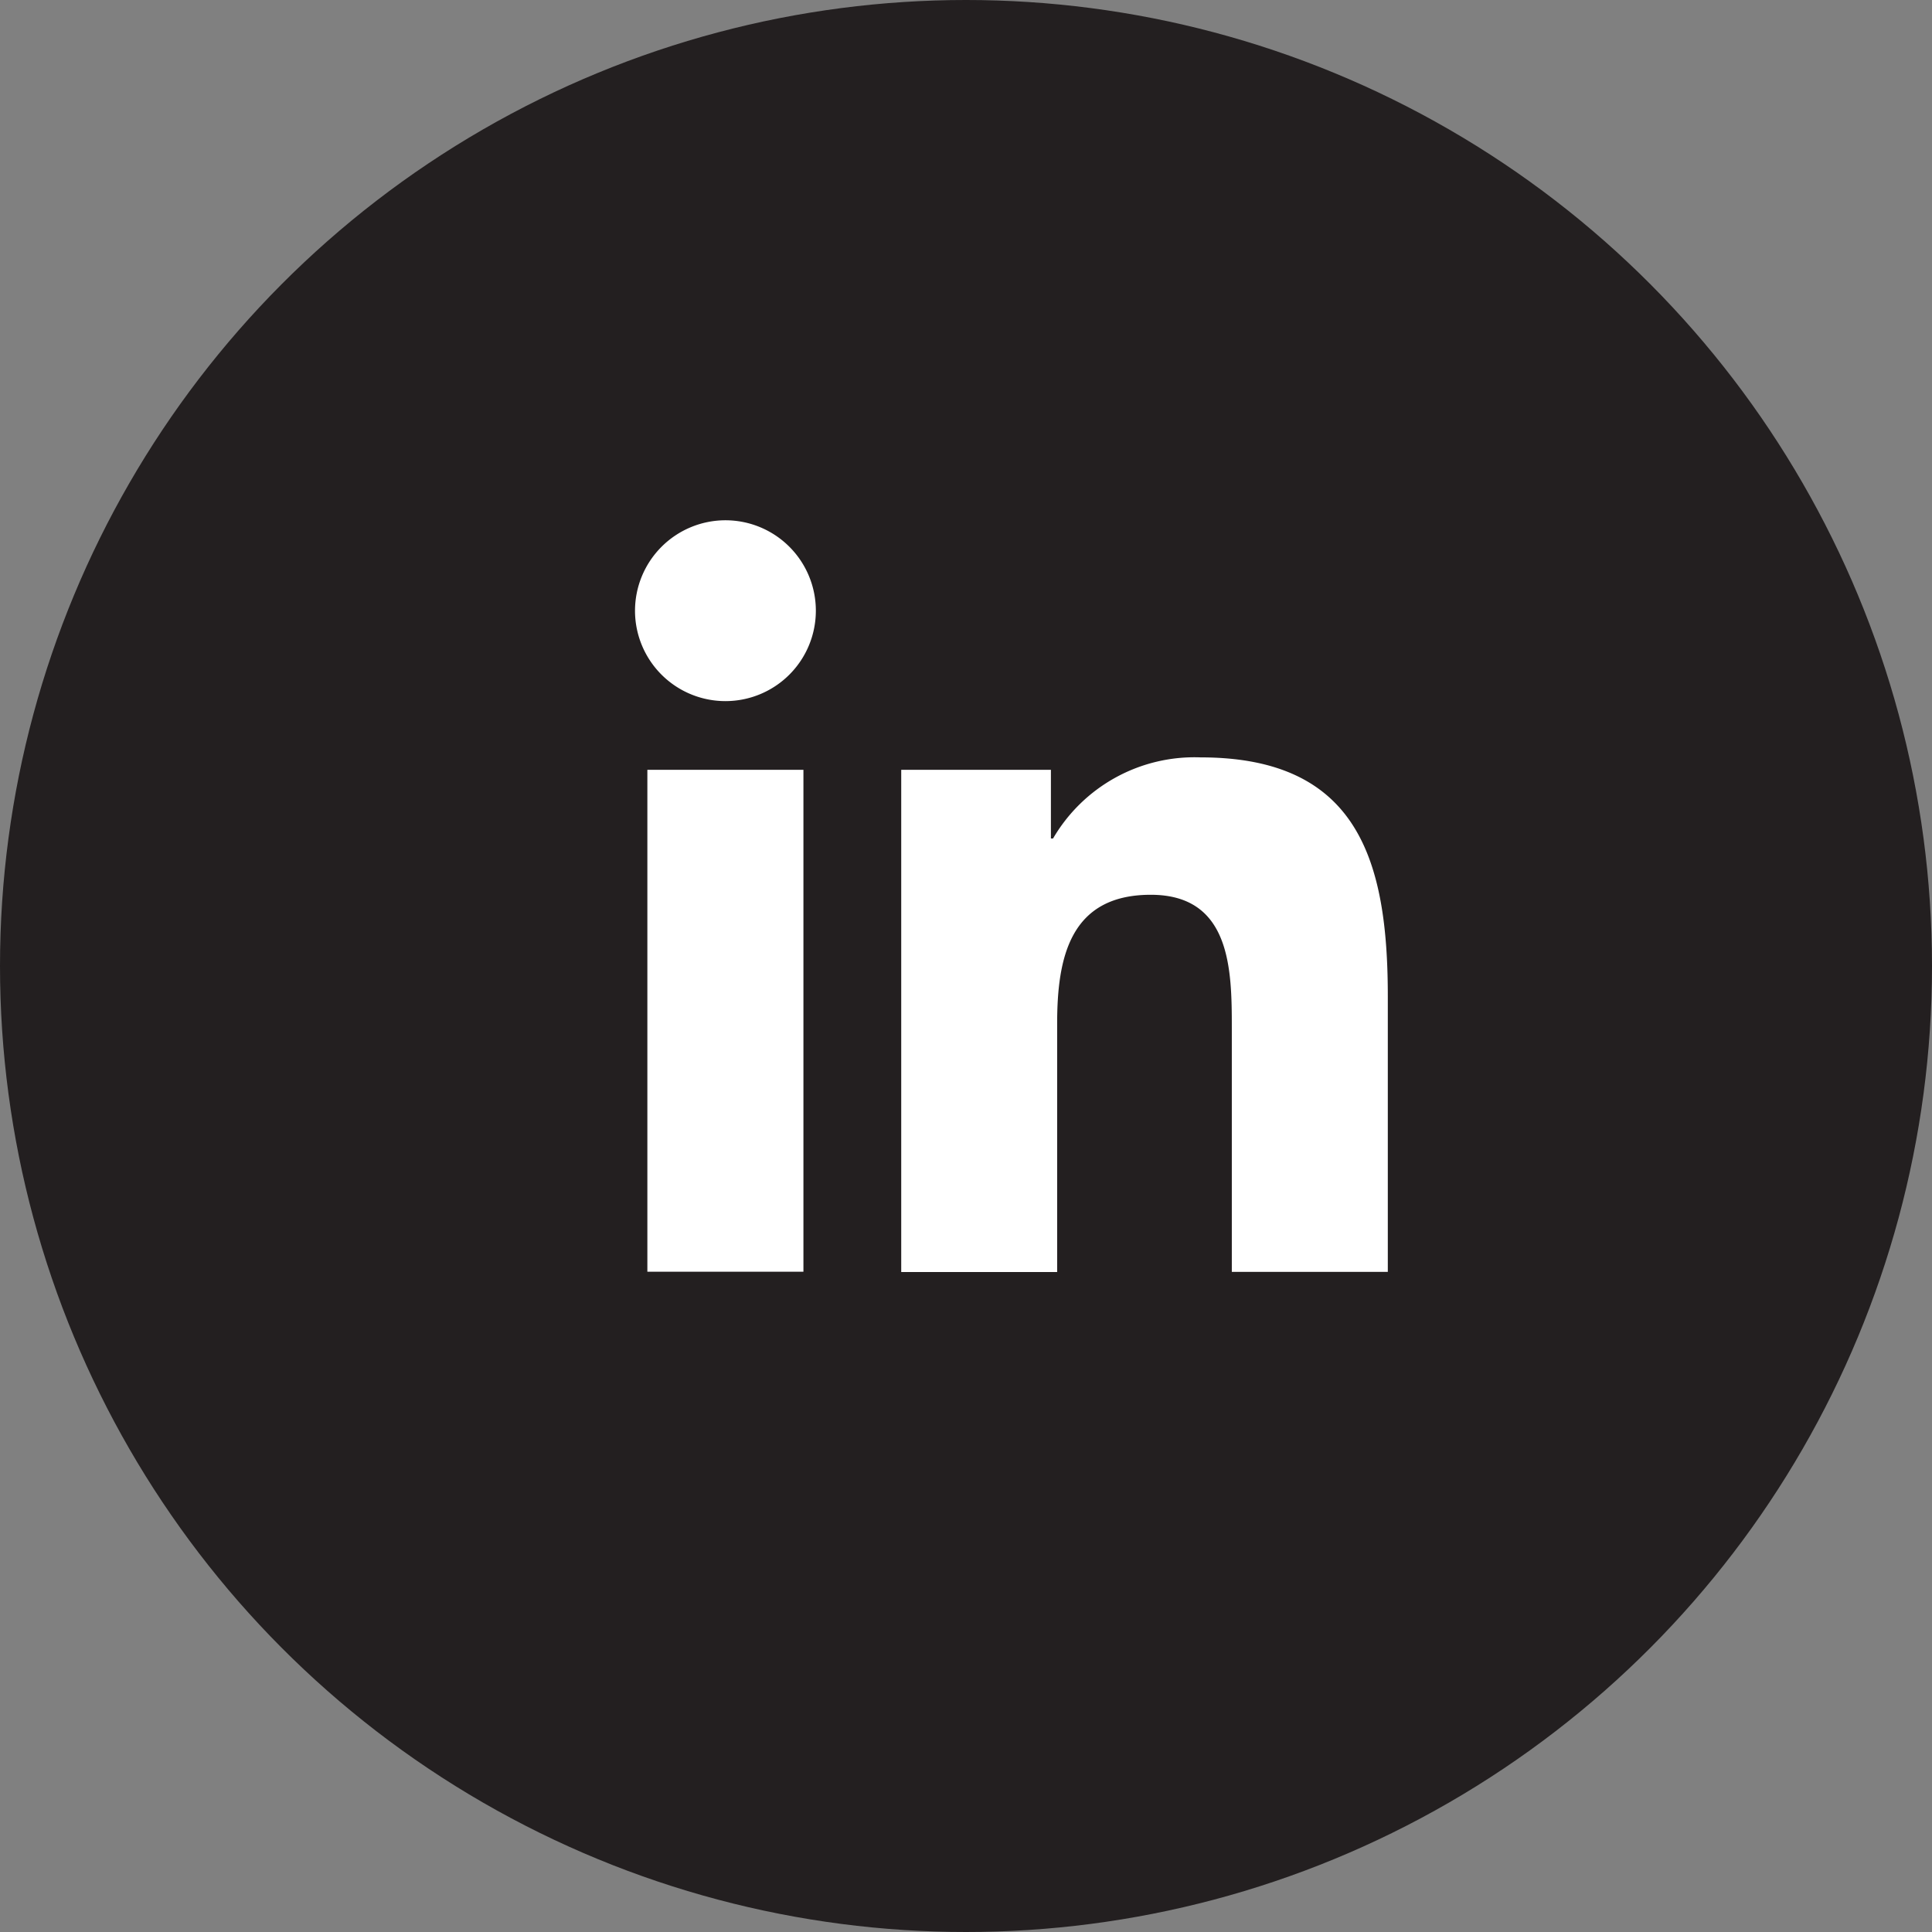 <svg xmlns="http://www.w3.org/2000/svg" width="29.08" height="29.08" viewBox="0 0 29.08 29.08">
  <rect x="0" y="0" width="29.08" height="29.08" fill="#808080" stroke="none"/>
  <g id="Group_17" data-name="Group 17" transform="translate(-1759.422 -200.432)">
    <circle id="Ellipse_5" data-name="Ellipse 5" cx="14.54" cy="14.54" r="14.54" transform="translate(1759.422 200.432)" fill="#231f20"/>
    <g id="Group_16" data-name="Group 16">
      <path id="Path_477" data-name="Path 477" d="M1769.166,212.019h2.349v7.555h-2.349Zm1.175-3.756a1.361,1.361,0,1,1-1.361,1.363,1.363,1.363,0,0,1,1.361-1.363" fill="#fff"/>
      <path id="Path_478" data-name="Path 478" d="M1772.987,212.019h2.253v1.034h.032a2.465,2.465,0,0,1,2.222-1.221c2.378,0,2.817,1.565,2.817,3.6v4.144h-2.348V215.9c0-.876-.015-2-1.22-2-1.222,0-1.409.956-1.409,1.941v3.737h-2.347Z" fill="#fff"/>
    </g>
  </g>
</svg>
